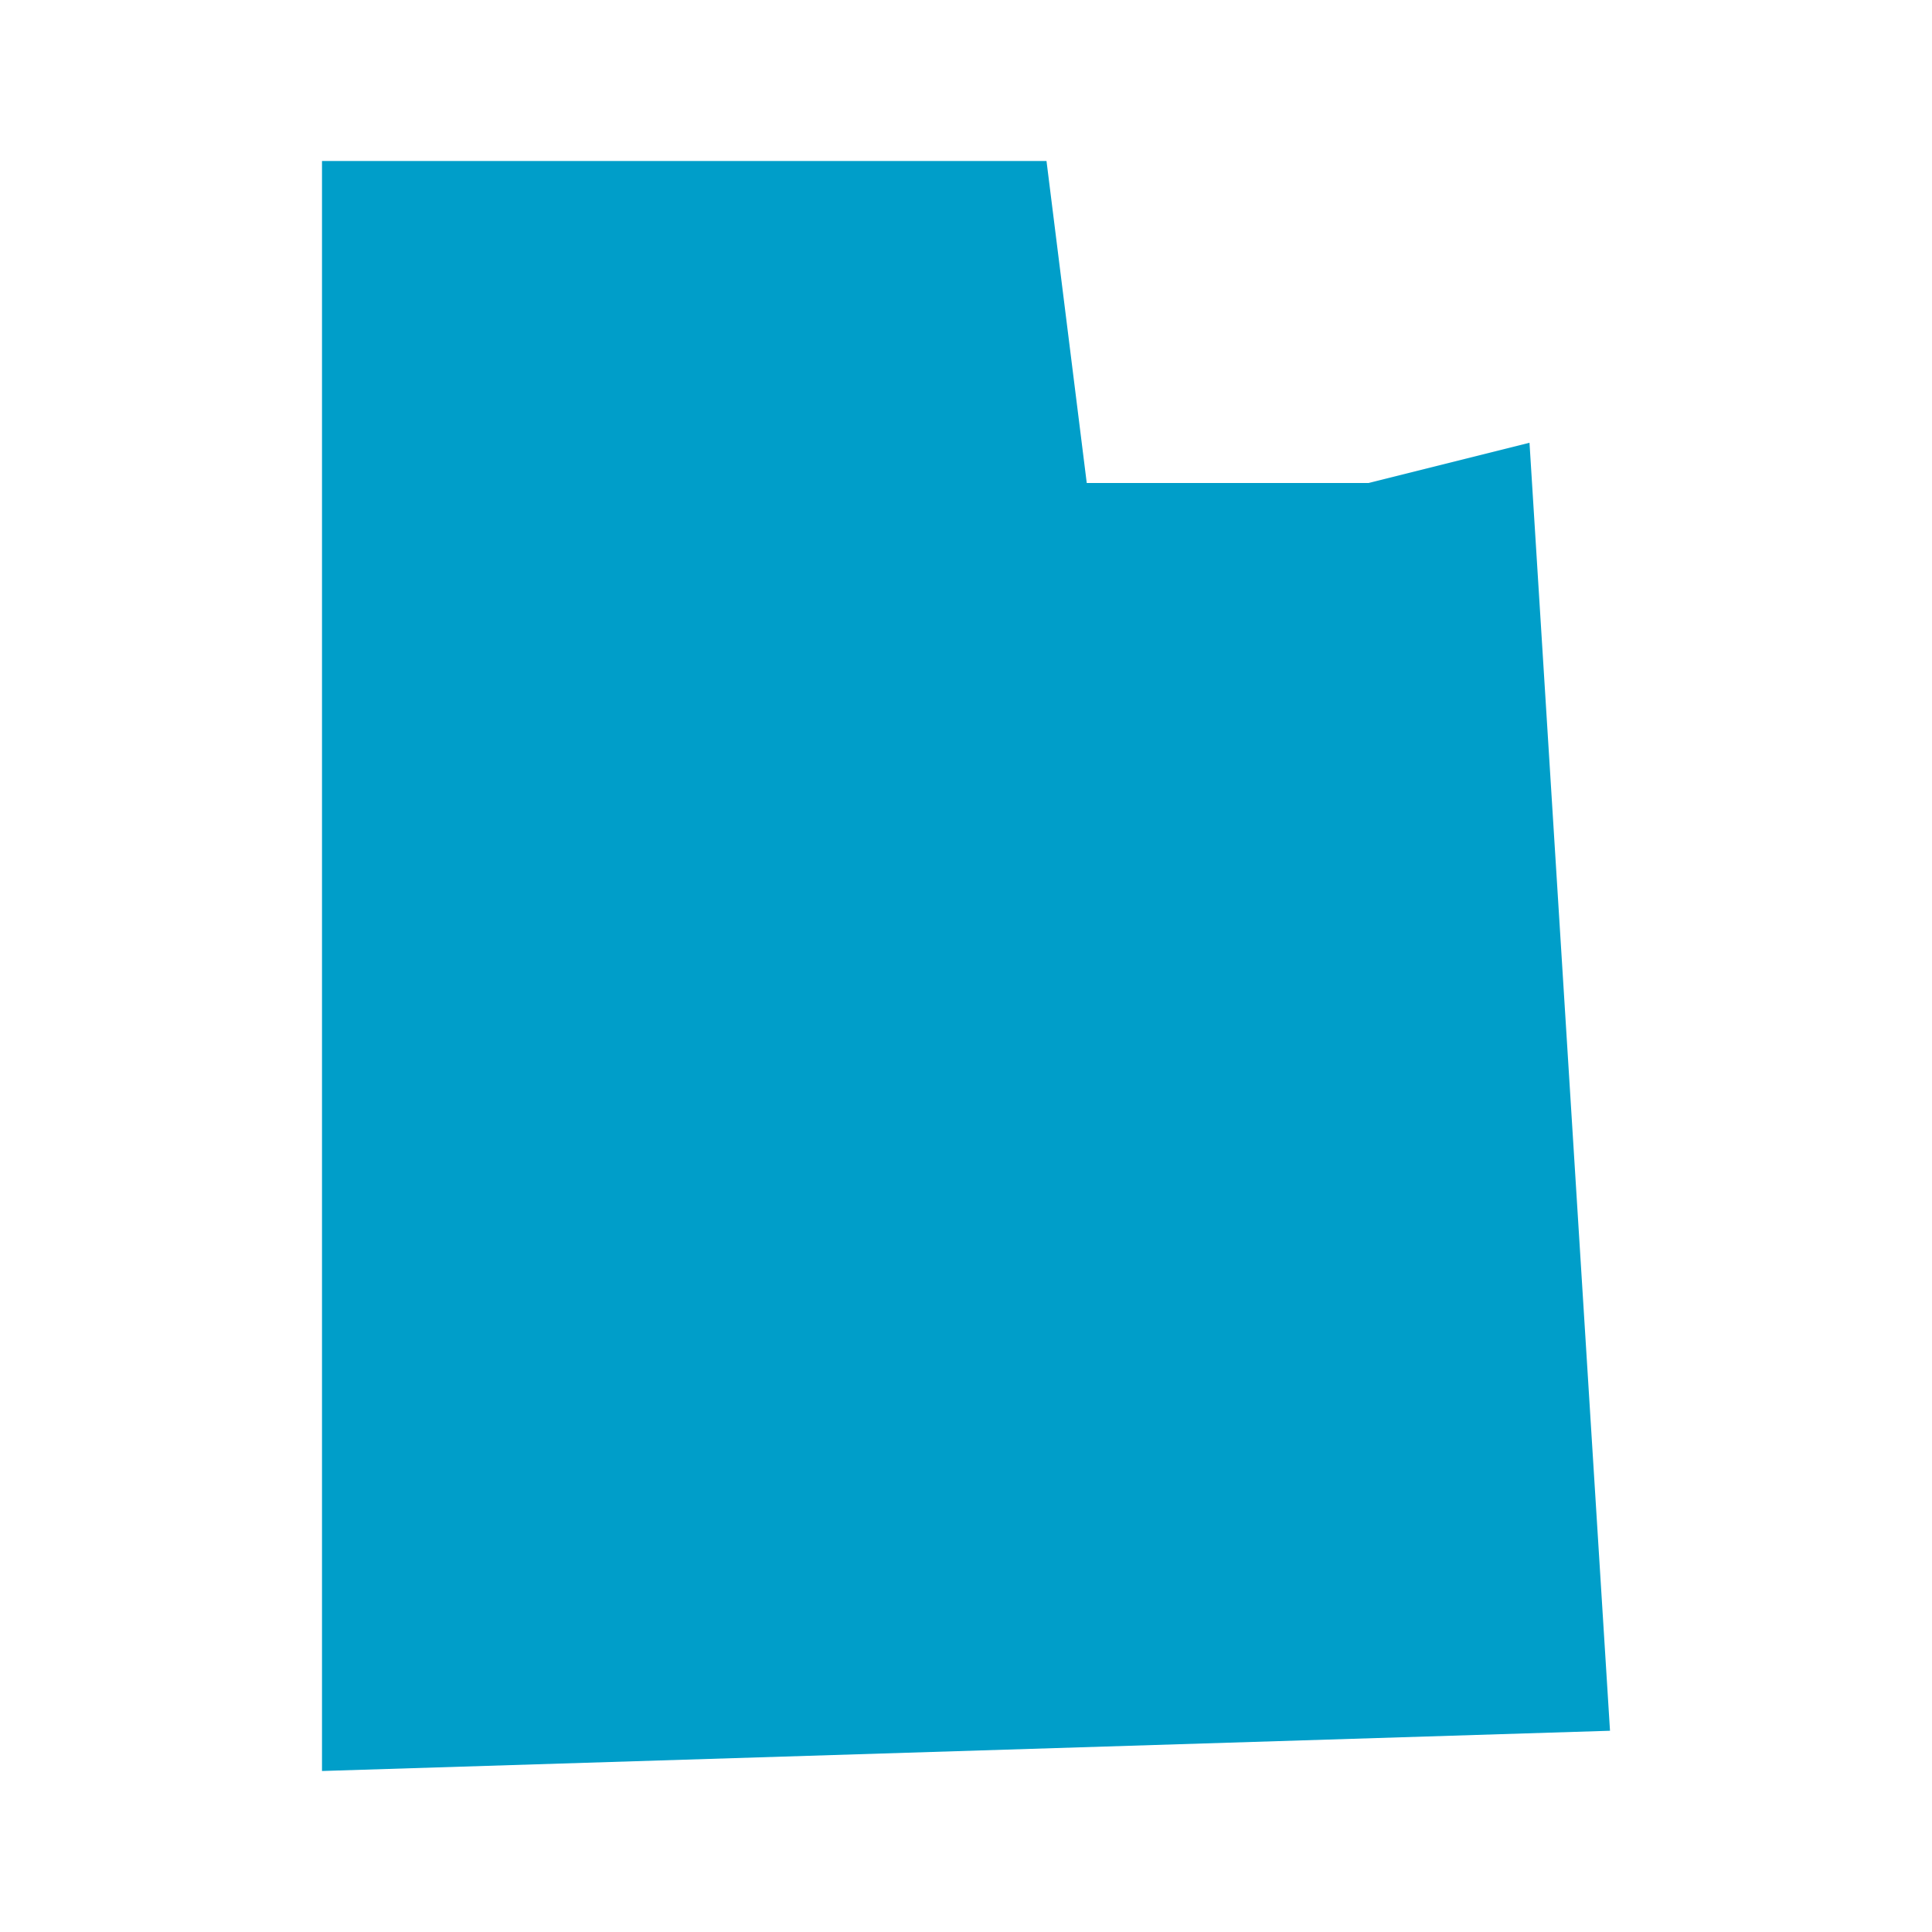 <?xml version="1.0" encoding="UTF-8"?>
<svg xmlns="http://www.w3.org/2000/svg" xmlns:xlink="http://www.w3.org/1999/xlink" width="480px" height="480px" viewBox="0 0 480 480" version="1.1">
<g id="surface55017">
<path style=" stroke:none;fill-rule:nonzero;fill:rgb(0%,61.961%,78.824%);fill-opacity:1;" d="M 380 110 L 340 120 L 270 120 L 260 40 L 80 40 L 80 440 L 400 430 Z M 380 110 "/>
</g>
</svg>

